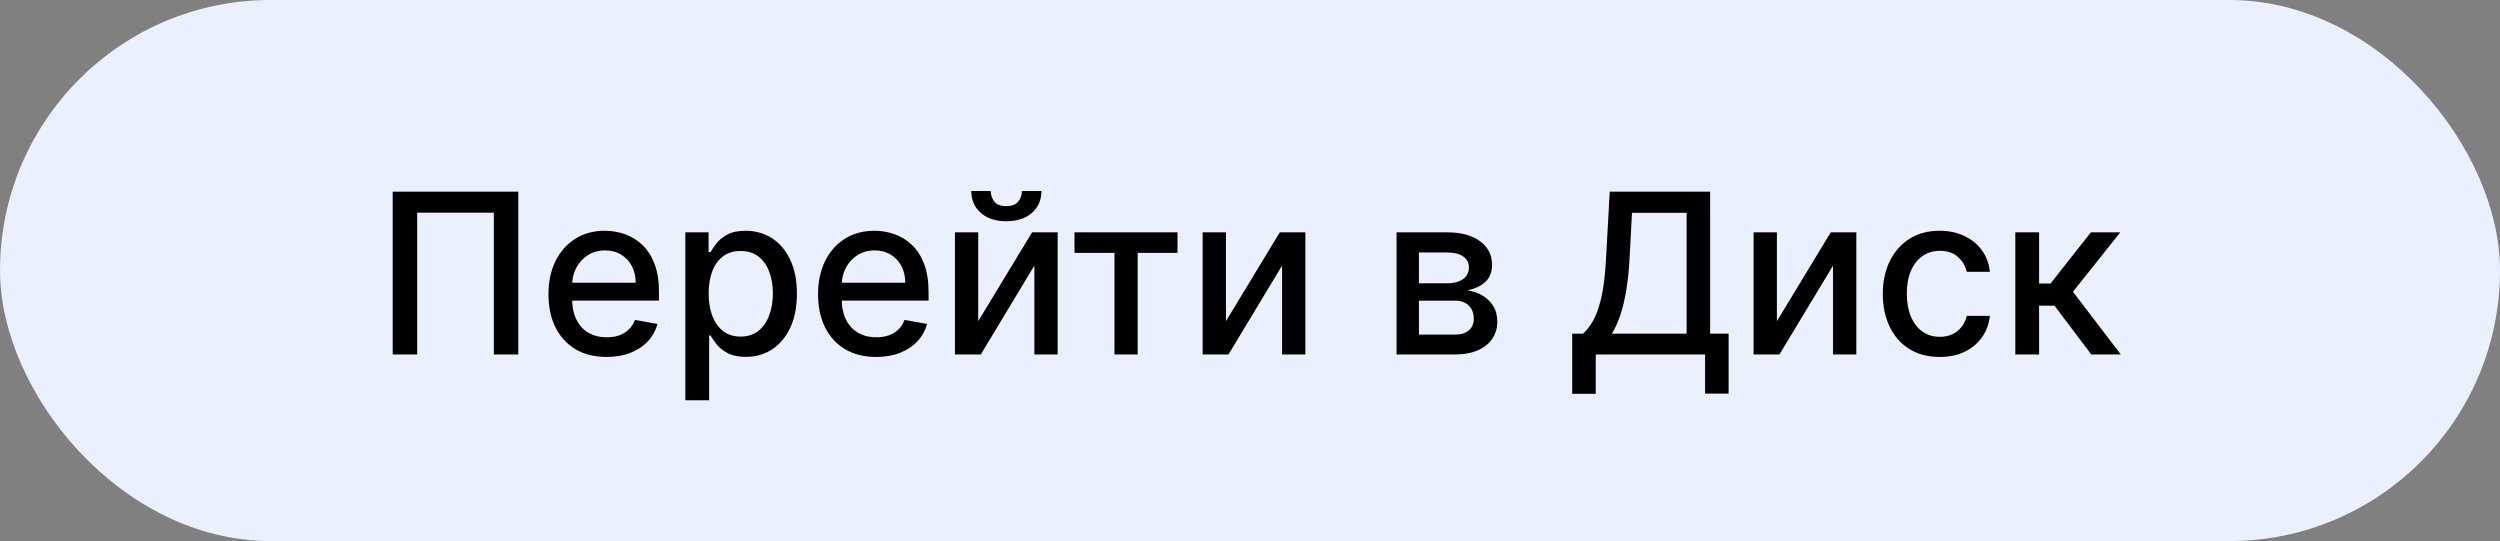 <?xml version="1.0" encoding="UTF-8"?> <svg xmlns="http://www.w3.org/2000/svg" width="134" height="29" viewBox="0 0 134 29" fill="none"><rect x="0" y="0" width="134" height="29" fill="#808080" stroke="none"/><rect x="0.5" y="0.5" width="133" height="28" rx="14" fill="#EBF0FF" stroke="#EBF0FF"></rect><path d="M27.781 10.273V19H26.469V11.398H22.361V19H21.048V10.273H27.781ZM32.514 19.132C31.869 19.132 31.313 18.994 30.847 18.719C30.384 18.44 30.026 18.05 29.773 17.547C29.523 17.041 29.398 16.449 29.398 15.77C29.398 15.099 29.523 14.508 29.773 13.997C30.026 13.486 30.379 13.087 30.83 12.8C31.285 12.513 31.816 12.369 32.424 12.369C32.793 12.369 33.151 12.43 33.498 12.553C33.844 12.675 34.156 12.867 34.431 13.128C34.707 13.389 34.924 13.729 35.083 14.146C35.242 14.561 35.322 15.065 35.322 15.659V16.111H30.119V15.156H34.073C34.073 14.821 34.005 14.524 33.869 14.266C33.732 14.004 33.541 13.798 33.293 13.648C33.049 13.497 32.762 13.422 32.432 13.422C32.075 13.422 31.762 13.51 31.495 13.686C31.231 13.859 31.026 14.087 30.881 14.368C30.739 14.646 30.668 14.949 30.668 15.276V16.021C30.668 16.459 30.745 16.831 30.898 17.138C31.055 17.445 31.272 17.679 31.55 17.841C31.829 18 32.154 18.079 32.526 18.079C32.768 18.079 32.988 18.046 33.187 17.977C33.386 17.906 33.557 17.801 33.702 17.662C33.847 17.523 33.958 17.351 34.035 17.146L35.241 17.364C35.144 17.719 34.971 18.03 34.721 18.297C34.474 18.561 34.163 18.767 33.788 18.915C33.416 19.06 32.991 19.132 32.514 19.132ZM36.735 21.454V12.454H37.98V13.516H38.086C38.16 13.379 38.267 13.222 38.406 13.043C38.545 12.864 38.738 12.707 38.985 12.574C39.233 12.438 39.559 12.369 39.966 12.369C40.494 12.369 40.966 12.503 41.38 12.77C41.795 13.037 42.12 13.422 42.356 13.925C42.595 14.428 42.714 15.033 42.714 15.74C42.714 16.447 42.596 17.054 42.36 17.56C42.125 18.062 41.801 18.45 41.389 18.723C40.977 18.993 40.507 19.128 39.978 19.128C39.581 19.128 39.255 19.061 39.002 18.928C38.752 18.794 38.556 18.638 38.414 18.459C38.272 18.28 38.163 18.121 38.086 17.982H38.01V21.454H36.735ZM37.984 15.727C37.984 16.188 38.051 16.591 38.184 16.938C38.318 17.284 38.511 17.555 38.764 17.751C39.017 17.945 39.326 18.041 39.693 18.041C40.074 18.041 40.392 17.94 40.647 17.739C40.903 17.534 41.096 17.257 41.227 16.908C41.36 16.558 41.427 16.165 41.427 15.727C41.427 15.296 41.362 14.908 41.231 14.564C41.103 14.22 40.91 13.949 40.652 13.75C40.396 13.551 40.076 13.452 39.693 13.452C39.324 13.452 39.011 13.547 38.755 13.737C38.502 13.928 38.311 14.193 38.18 14.534C38.049 14.875 37.984 15.273 37.984 15.727ZM46.963 19.132C46.318 19.132 45.762 18.994 45.297 18.719C44.834 18.44 44.475 18.05 44.223 17.547C43.973 17.041 43.848 16.449 43.848 15.77C43.848 15.099 43.973 14.508 44.223 13.997C44.475 13.486 44.828 13.087 45.279 12.8C45.734 12.513 46.265 12.369 46.873 12.369C47.242 12.369 47.6 12.43 47.947 12.553C48.294 12.675 48.605 12.867 48.88 13.128C49.156 13.389 49.373 13.729 49.532 14.146C49.691 14.561 49.771 15.065 49.771 15.659V16.111H44.568V15.156H48.522C48.522 14.821 48.454 14.524 48.318 14.266C48.181 14.004 47.99 13.798 47.742 13.648C47.498 13.497 47.211 13.422 46.882 13.422C46.524 13.422 46.211 13.51 45.944 13.686C45.68 13.859 45.475 14.087 45.331 14.368C45.189 14.646 45.117 14.949 45.117 15.276V16.021C45.117 16.459 45.194 16.831 45.348 17.138C45.504 17.445 45.721 17.679 46 17.841C46.278 18 46.603 18.079 46.975 18.079C47.217 18.079 47.437 18.046 47.636 17.977C47.835 17.906 48.007 17.801 48.152 17.662C48.297 17.523 48.407 17.351 48.484 17.146L49.69 17.364C49.593 17.719 49.42 18.03 49.17 18.297C48.923 18.561 48.612 18.767 48.237 18.915C47.865 19.06 47.44 19.132 46.963 19.132ZM52.433 17.215L55.318 12.454H56.69V19H55.442V14.236L52.57 19H51.185V12.454H52.433V17.215ZM54.773 10.239H55.821C55.821 10.719 55.651 11.109 55.31 11.411C54.972 11.709 54.514 11.858 53.938 11.858C53.364 11.858 52.908 11.709 52.57 11.411C52.231 11.109 52.062 10.719 52.062 10.239H53.106C53.106 10.452 53.169 10.641 53.294 10.805C53.419 10.967 53.633 11.048 53.938 11.048C54.236 11.048 54.449 10.967 54.577 10.805C54.707 10.643 54.773 10.454 54.773 10.239ZM57.592 13.554V12.454H63.114V13.554H60.979V19H59.735V13.554H57.592ZM65.711 17.215L68.596 12.454H69.968V19H68.719V14.236L65.847 19H64.462V12.454H65.711V17.215ZM74.856 19V12.454H77.571C78.31 12.454 78.895 12.612 79.327 12.928C79.758 13.24 79.974 13.665 79.974 14.202C79.974 14.585 79.852 14.889 79.608 15.114C79.364 15.338 79.04 15.489 78.636 15.565C78.929 15.599 79.197 15.688 79.442 15.829C79.686 15.969 79.882 16.156 80.03 16.392C80.18 16.628 80.256 16.909 80.256 17.236C80.256 17.582 80.166 17.889 79.987 18.156C79.808 18.421 79.548 18.628 79.207 18.778C78.869 18.926 78.462 19 77.984 19H74.856ZM76.054 17.935H77.984C78.3 17.935 78.547 17.859 78.726 17.709C78.905 17.558 78.994 17.354 78.994 17.095C78.994 16.791 78.905 16.553 78.726 16.379C78.547 16.203 78.3 16.115 77.984 16.115H76.054V17.935ZM76.054 15.182H77.584C77.822 15.182 78.027 15.148 78.197 15.079C78.371 15.011 78.503 14.915 78.594 14.79C78.688 14.662 78.734 14.511 78.734 14.338C78.734 14.085 78.631 13.888 78.423 13.746C78.216 13.604 77.932 13.533 77.571 13.533H76.054V15.182ZM84.271 21.109V17.884H84.846C85.042 17.719 85.225 17.484 85.396 17.18C85.566 16.876 85.711 16.466 85.831 15.949C85.95 15.432 86.032 14.768 86.078 13.959L86.282 10.273H91.664V17.884H92.653V21.097H91.392V19H85.532V21.109H84.271ZM86.397 17.884H90.403V11.406H87.475L87.339 13.959C87.302 14.575 87.241 15.129 87.156 15.621C87.073 16.112 86.967 16.547 86.836 16.925C86.709 17.3 86.562 17.619 86.397 17.884ZM95.242 17.215L98.127 12.454H99.499V19H98.25V14.236L95.378 19H93.993V12.454H95.242V17.215ZM103.969 19.132C103.336 19.132 102.79 18.989 102.333 18.702C101.878 18.412 101.529 18.013 101.284 17.504C101.04 16.996 100.918 16.413 100.918 15.757C100.918 15.092 101.043 14.506 101.293 13.997C101.543 13.486 101.895 13.087 102.35 12.8C102.804 12.513 103.34 12.369 103.956 12.369C104.453 12.369 104.897 12.462 105.286 12.646C105.675 12.828 105.989 13.084 106.228 13.413C106.469 13.743 106.613 14.128 106.658 14.568H105.418C105.35 14.261 105.194 13.997 104.949 13.776C104.708 13.554 104.384 13.443 103.978 13.443C103.623 13.443 103.311 13.537 103.044 13.724C102.78 13.909 102.574 14.173 102.426 14.517C102.279 14.858 102.205 15.261 102.205 15.727C102.205 16.204 102.277 16.616 102.422 16.963C102.567 17.31 102.772 17.578 103.036 17.768C103.303 17.959 103.617 18.054 103.978 18.054C104.219 18.054 104.438 18.01 104.634 17.922C104.833 17.831 104.999 17.702 105.132 17.534C105.269 17.366 105.364 17.165 105.418 16.929H106.658C106.613 17.352 106.475 17.73 106.245 18.062C106.015 18.395 105.706 18.656 105.32 18.847C104.936 19.037 104.486 19.132 103.969 19.132ZM108.021 19V12.454H109.295V15.199H109.908L112.069 12.454H113.646L111.11 15.638L113.675 19H112.094L110.121 16.384H109.295V19H108.021Z" fill="black"></path></svg> 